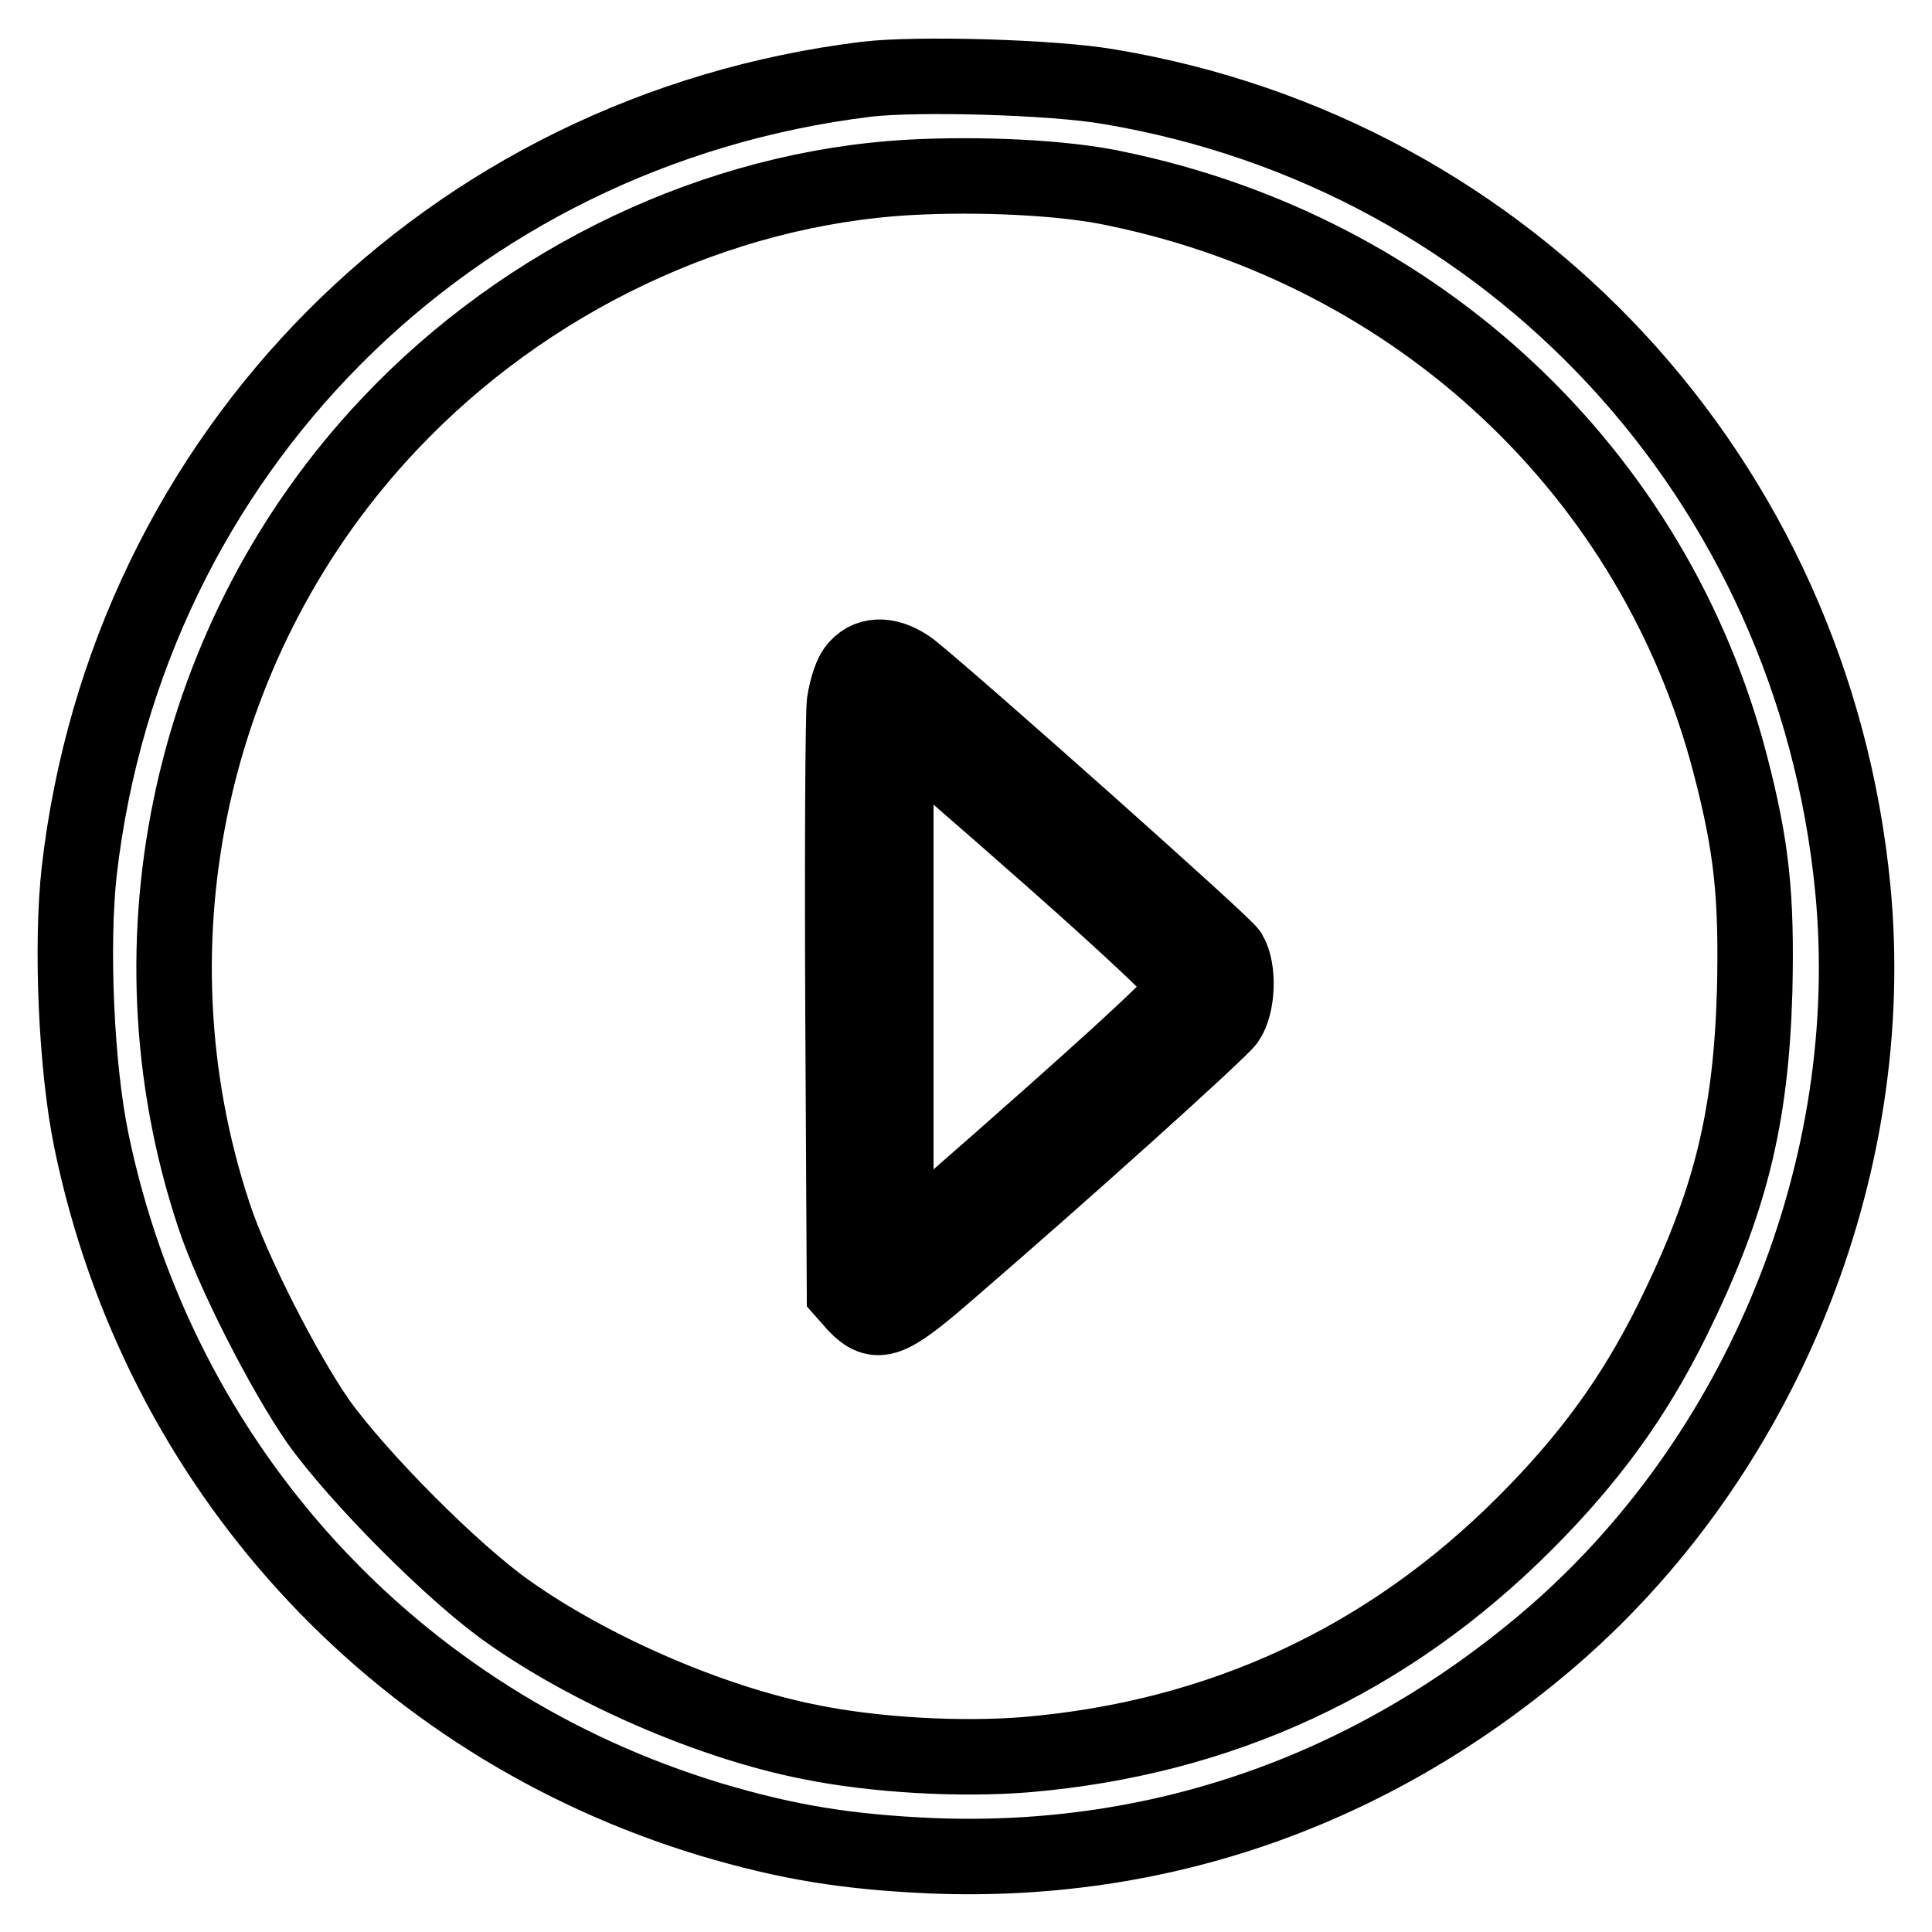 <?xml version="1.0" encoding="utf-8"?>
<!-- Svg Vector Icons : http://www.onlinewebfonts.com/icon -->
<!DOCTYPE svg PUBLIC "-//W3C//DTD SVG 1.1//EN" "http://www.w3.org/Graphics/SVG/1.1/DTD/svg11.dtd">
<svg version="1.1" xmlns="http://www.w3.org/2000/svg" xmlns:xlink="http://www.w3.org/1999/xlink" x="0px" y="0px" viewBox="0 0 256 256" enable-background="new 0 0 256 256" xml:space="preserve">
<g><g><g><path stroke-width="10" fill-opacity="0" stroke="#000000"  d="M114.8,10.5C59.4,17.3,16.9,60,10.5,115.4c-1.1,9.9-0.4,26,1.6,35.7c8.9,43.2,40.1,77.3,82.1,90c10.1,3,17.9,4.3,29.3,4.8c30.1,1.2,58-8.6,81.3-28.3c28.6-24.2,44.3-62.9,40.7-99.9c-5.3-54.2-45.3-97.3-98.5-106.2C139.6,10.2,121.5,9.7,114.8,10.5z M147.9,25c40.1,8.3,71.4,37.7,81.4,76.4c2.8,10.8,3.5,17.2,3.2,30c-0.5,17-3.3,28.1-10.9,43.5c-5.1,10.3-11,18.4-19.6,27c-18.1,18.1-40.2,28.4-66,30.6c-8.7,0.7-20,0.1-28.8-1.7c-13.1-2.6-28.9-9.5-39.8-17.2c-7.3-5.1-19.9-17.8-25.2-25.2c-4.6-6.6-11.5-20.1-13.9-27.5c-12-36.3-3-76.9,23.3-104.7c18.1-19.2,43.5-31.3,69-32.7C129.7,23,141.1,23.5,147.9,25z"/><path stroke-width="10" fill-opacity="0" stroke="#000000"  d="M113.6,88.4c-0.8,0.8-1.4,2.8-1.7,4.7c-0.2,1.8-0.3,20.1-0.2,40.7l0.2,37.4l1.5,1.7c2.8,2.9,4.4,2.3,11.8-4.1c15.8-13.6,36.2-32,37.4-33.6c1.4-2,1.6-6.8,0.3-8.9c-0.7-1.2-36-32.6-42.2-37.6C118,86.7,115.3,86.5,113.6,88.4z M139.6,113.9c10.3,9.1,17.4,15.8,17.6,16.6c0.1,1-4,5-17.6,17.1c-9.8,8.7-18.5,16.3-19.4,16.9l-1.5,1.2v-34.8V96l1.8,1.3C121.4,98,130.1,105.5,139.6,113.9z"/></g></g></g>
</svg>